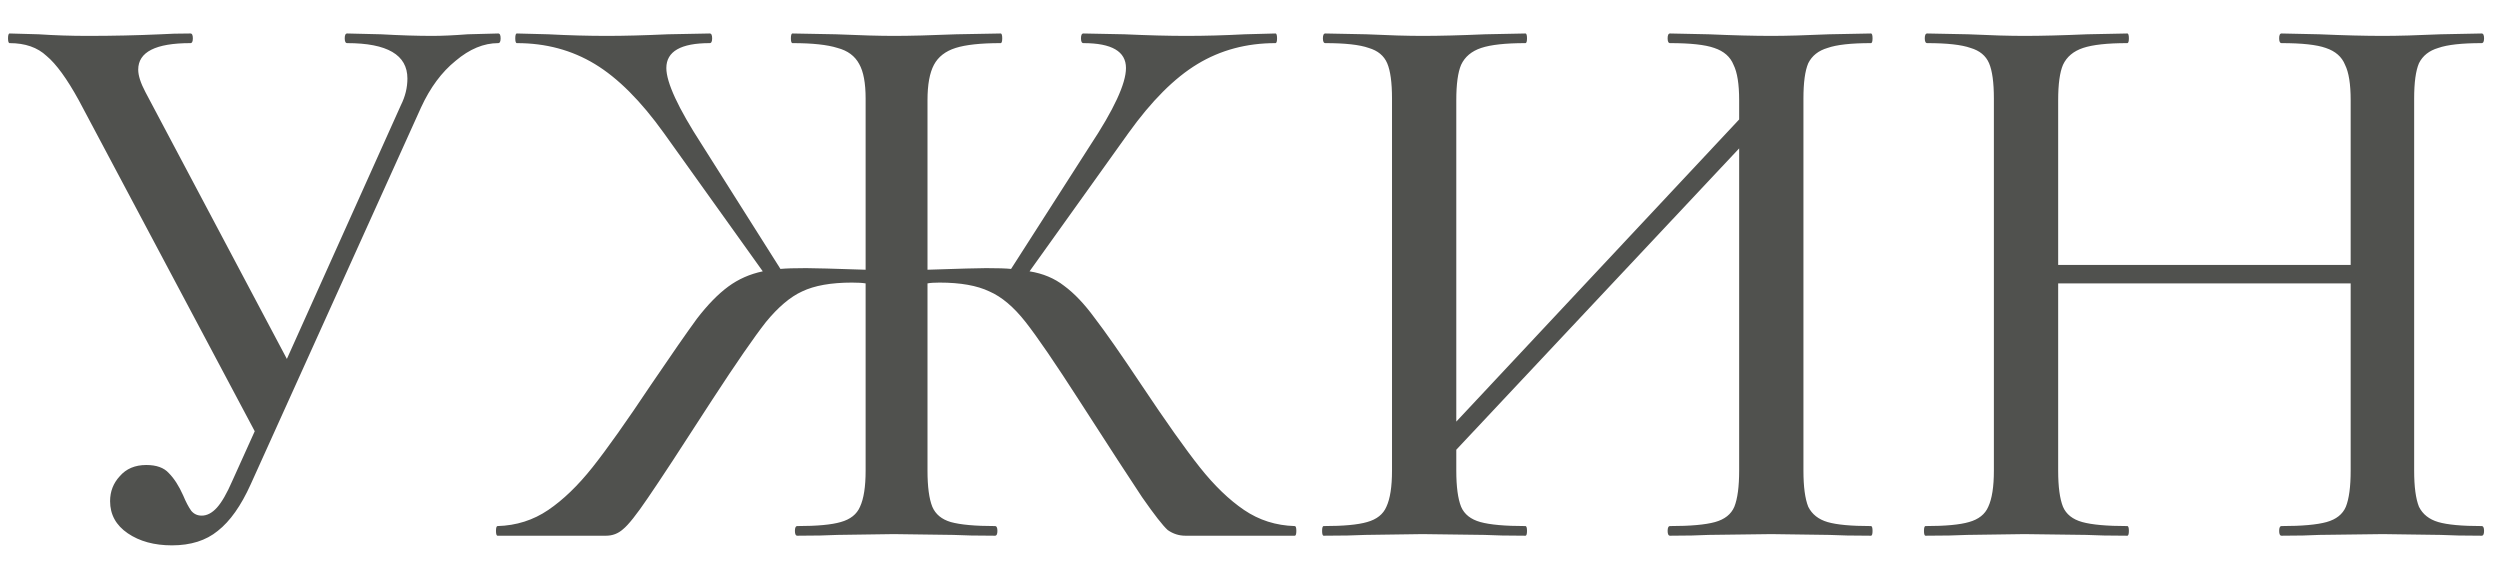 <?xml version="1.0" encoding="UTF-8"?> <svg xmlns="http://www.w3.org/2000/svg" width="56" height="13" viewBox="0 0 56 13" fill="none"> <path d="M11.16 0.75C11.196 0.75 11.214 0.786 11.214 0.858C11.214 0.93 11.196 0.966 11.16 0.966C10.836 0.966 10.518 1.098 10.206 1.362C9.894 1.614 9.636 1.962 9.432 2.406L5.616 10.848C5.4 11.328 5.154 11.676 4.878 11.892C4.614 12.108 4.272 12.216 3.852 12.216C3.456 12.216 3.126 12.126 2.862 11.946C2.598 11.766 2.466 11.526 2.466 11.226C2.466 11.01 2.538 10.824 2.682 10.668C2.826 10.5 3.024 10.416 3.276 10.416C3.504 10.416 3.672 10.476 3.78 10.596C3.9 10.716 4.008 10.884 4.104 11.1C4.164 11.244 4.224 11.358 4.284 11.442C4.344 11.514 4.422 11.55 4.518 11.55C4.638 11.55 4.752 11.49 4.86 11.37C4.968 11.25 5.082 11.052 5.202 10.776L5.706 9.66L1.764 2.244C1.5 1.764 1.26 1.434 1.044 1.254C0.84 1.062 0.564 0.966 0.216 0.966C0.192 0.966 0.18 0.93 0.18 0.858C0.18 0.786 0.192 0.75 0.216 0.75L0.864 0.768C1.224 0.792 1.59 0.804 1.962 0.804C2.526 0.804 3.072 0.792 3.6 0.768C3.78 0.756 4.002 0.75 4.266 0.75C4.302 0.75 4.32 0.786 4.32 0.858C4.32 0.93 4.302 0.966 4.266 0.966C3.486 0.966 3.096 1.164 3.096 1.56C3.096 1.692 3.15 1.86 3.258 2.064L6.426 8.04L8.982 2.352C9.078 2.16 9.126 1.962 9.126 1.758C9.126 1.23 8.676 0.966 7.776 0.966C7.74 0.966 7.722 0.93 7.722 0.858C7.722 0.786 7.74 0.75 7.776 0.75L8.532 0.768C8.964 0.792 9.348 0.804 9.684 0.804C9.9 0.804 10.164 0.792 10.476 0.768L11.16 0.75ZM29.002 11.784C29.026 11.784 29.038 11.82 29.038 11.892C29.038 11.964 29.026 12 29.002 12H26.554C26.41 12 26.278 11.958 26.158 11.874C26.05 11.778 25.858 11.532 25.582 11.136C25.318 10.74 24.85 10.02 24.178 8.976C23.638 8.136 23.236 7.548 22.972 7.212C22.708 6.876 22.438 6.648 22.162 6.528C21.886 6.396 21.514 6.33 21.046 6.33C20.926 6.33 20.836 6.336 20.776 6.348V10.542C20.776 10.902 20.812 11.172 20.884 11.352C20.956 11.52 21.094 11.634 21.298 11.694C21.514 11.754 21.844 11.784 22.288 11.784C22.324 11.784 22.342 11.82 22.342 11.892C22.342 11.964 22.324 12 22.288 12C21.892 12 21.58 11.994 21.352 11.982L20.02 11.964L18.76 11.982C18.544 11.994 18.244 12 17.86 12C17.824 12 17.806 11.964 17.806 11.892C17.806 11.82 17.824 11.784 17.86 11.784C18.304 11.784 18.628 11.754 18.832 11.694C19.048 11.634 19.192 11.52 19.264 11.352C19.348 11.172 19.39 10.902 19.39 10.542V6.348C19.318 6.336 19.216 6.33 19.084 6.33C18.616 6.33 18.244 6.396 17.968 6.528C17.704 6.648 17.434 6.876 17.158 7.212C16.894 7.548 16.492 8.13 15.952 8.958C15.256 10.038 14.776 10.77 14.512 11.154C14.26 11.526 14.074 11.76 13.954 11.856C13.846 11.952 13.72 12 13.576 12H11.146C11.122 12 11.11 11.964 11.11 11.892C11.11 11.82 11.122 11.784 11.146 11.784C11.566 11.772 11.944 11.652 12.28 11.424C12.616 11.196 12.946 10.878 13.27 10.47C13.594 10.062 14.032 9.444 14.584 8.616C15.04 7.944 15.382 7.452 15.61 7.14C15.85 6.828 16.084 6.588 16.312 6.42C16.54 6.252 16.798 6.138 17.086 6.078L14.872 2.982C14.356 2.262 13.84 1.746 13.324 1.434C12.808 1.122 12.226 0.966 11.578 0.966C11.554 0.966 11.542 0.93 11.542 0.858C11.542 0.786 11.554 0.75 11.578 0.75L12.28 0.768C12.736 0.792 13.174 0.804 13.594 0.804C13.978 0.804 14.434 0.792 14.962 0.768L15.898 0.75C15.934 0.75 15.952 0.786 15.952 0.858C15.952 0.93 15.934 0.966 15.898 0.966C15.25 0.966 14.926 1.152 14.926 1.524C14.926 1.848 15.19 2.418 15.718 3.234L17.482 6.024C17.602 6.012 17.794 6.006 18.058 6.006C18.226 6.006 18.67 6.018 19.39 6.042V2.208C19.39 1.86 19.342 1.602 19.246 1.434C19.15 1.254 18.988 1.134 18.76 1.074C18.532 1.002 18.196 0.966 17.752 0.966C17.728 0.966 17.716 0.93 17.716 0.858C17.716 0.786 17.728 0.75 17.752 0.75L18.724 0.768C19.276 0.792 19.708 0.804 20.02 0.804C20.38 0.804 20.848 0.792 21.424 0.768L22.414 0.75C22.438 0.75 22.45 0.786 22.45 0.858C22.45 0.93 22.438 0.966 22.414 0.966C21.97 0.966 21.634 1.002 21.406 1.074C21.178 1.146 21.016 1.272 20.92 1.452C20.824 1.632 20.776 1.896 20.776 2.244V6.042C21.496 6.018 21.934 6.006 22.09 6.006C22.354 6.006 22.54 6.012 22.648 6.024L24.412 3.27C24.952 2.454 25.222 1.872 25.222 1.524C25.222 1.152 24.904 0.966 24.268 0.966C24.232 0.966 24.214 0.93 24.214 0.858C24.214 0.786 24.232 0.75 24.268 0.75L25.186 0.768C25.714 0.792 26.176 0.804 26.572 0.804C26.992 0.804 27.43 0.792 27.886 0.768L28.57 0.75C28.594 0.75 28.606 0.786 28.606 0.858C28.606 0.93 28.594 0.966 28.57 0.966C27.922 0.966 27.34 1.122 26.824 1.434C26.308 1.746 25.792 2.262 25.276 2.982L23.062 6.078C23.362 6.126 23.62 6.234 23.836 6.402C24.064 6.57 24.292 6.81 24.52 7.122C24.76 7.434 25.108 7.932 25.564 8.616C26.116 9.444 26.554 10.062 26.878 10.47C27.202 10.878 27.532 11.196 27.868 11.424C28.204 11.652 28.582 11.772 29.002 11.784ZM41.909 11.784C41.933 11.784 41.945 11.82 41.945 11.892C41.945 11.964 41.933 12 41.909 12C41.513 12 41.201 11.994 40.973 11.982L39.677 11.964L38.273 11.982C38.057 11.994 37.769 12 37.409 12C37.373 12 37.355 11.964 37.355 11.892C37.355 11.82 37.373 11.784 37.409 11.784C37.865 11.784 38.201 11.754 38.417 11.694C38.633 11.634 38.777 11.52 38.849 11.352C38.921 11.172 38.957 10.902 38.957 10.542V3.324L32.621 10.074V10.542C32.621 10.902 32.657 11.172 32.729 11.352C32.801 11.52 32.945 11.634 33.161 11.694C33.377 11.754 33.713 11.784 34.169 11.784C34.193 11.784 34.205 11.82 34.205 11.892C34.205 11.964 34.193 12 34.169 12C33.785 12 33.479 11.994 33.251 11.982L31.865 11.964L30.587 11.982C30.359 11.994 30.047 12 29.651 12C29.627 12 29.615 11.964 29.615 11.892C29.615 11.82 29.627 11.784 29.651 11.784C30.095 11.784 30.419 11.754 30.623 11.694C30.839 11.634 30.983 11.52 31.055 11.352C31.139 11.172 31.181 10.902 31.181 10.542V2.208C31.181 1.848 31.145 1.584 31.073 1.416C31.001 1.248 30.863 1.134 30.659 1.074C30.455 1.002 30.131 0.966 29.687 0.966C29.651 0.966 29.633 0.93 29.633 0.858C29.633 0.786 29.651 0.75 29.687 0.75L30.605 0.768C31.109 0.792 31.529 0.804 31.865 0.804C32.249 0.804 32.717 0.792 33.269 0.768L34.169 0.75C34.193 0.75 34.205 0.786 34.205 0.858C34.205 0.93 34.193 0.966 34.169 0.966C33.725 0.966 33.395 1.002 33.179 1.074C32.963 1.146 32.813 1.272 32.729 1.452C32.657 1.62 32.621 1.884 32.621 2.244V9.444L38.957 2.676V2.244C38.957 1.884 38.915 1.62 38.831 1.452C38.759 1.272 38.615 1.146 38.399 1.074C38.195 1.002 37.865 0.966 37.409 0.966C37.373 0.966 37.355 0.93 37.355 0.858C37.355 0.786 37.373 0.75 37.409 0.75L38.273 0.768C38.825 0.792 39.293 0.804 39.677 0.804C40.013 0.804 40.445 0.792 40.973 0.768L41.909 0.75C41.933 0.75 41.945 0.786 41.945 0.858C41.945 0.93 41.933 0.966 41.909 0.966C41.465 0.966 41.141 1.002 40.937 1.074C40.733 1.134 40.589 1.248 40.505 1.416C40.433 1.584 40.397 1.848 40.397 2.208V10.542C40.397 10.902 40.433 11.172 40.505 11.352C40.589 11.52 40.733 11.634 40.937 11.694C41.141 11.754 41.465 11.784 41.909 11.784ZM55.589 11.784C55.625 11.784 55.643 11.82 55.643 11.892C55.643 11.964 55.625 12 55.589 12C55.205 12 54.899 11.994 54.671 11.982L53.375 11.964L51.953 11.982C51.749 11.994 51.467 12 51.107 12C51.071 12 51.053 11.964 51.053 11.892C51.053 11.82 51.071 11.784 51.107 11.784C51.563 11.784 51.899 11.754 52.115 11.694C52.331 11.634 52.475 11.52 52.547 11.352C52.619 11.172 52.655 10.902 52.655 10.542V6.348H46.103V10.542C46.103 10.902 46.139 11.172 46.211 11.352C46.283 11.52 46.427 11.634 46.643 11.694C46.859 11.754 47.195 11.784 47.651 11.784C47.675 11.784 47.687 11.82 47.687 11.892C47.687 11.964 47.675 12 47.651 12C47.267 12 46.961 11.994 46.733 11.982L45.347 11.964L44.069 11.982C43.841 11.994 43.529 12 43.133 12C43.109 12 43.097 11.964 43.097 11.892C43.097 11.82 43.109 11.784 43.133 11.784C43.577 11.784 43.901 11.754 44.105 11.694C44.321 11.634 44.465 11.52 44.537 11.352C44.621 11.172 44.663 10.902 44.663 10.542V2.208C44.663 1.848 44.627 1.584 44.555 1.416C44.483 1.248 44.345 1.134 44.141 1.074C43.937 1.002 43.613 0.966 43.169 0.966C43.133 0.966 43.115 0.93 43.115 0.858C43.115 0.786 43.133 0.75 43.169 0.75L44.087 0.768C44.591 0.792 45.011 0.804 45.347 0.804C45.731 0.804 46.199 0.792 46.751 0.768L47.651 0.75C47.675 0.75 47.687 0.786 47.687 0.858C47.687 0.93 47.675 0.966 47.651 0.966C47.207 0.966 46.877 1.002 46.661 1.074C46.445 1.146 46.295 1.272 46.211 1.452C46.139 1.62 46.103 1.884 46.103 2.244V5.934H52.655V2.244C52.655 1.884 52.613 1.62 52.529 1.452C52.457 1.272 52.313 1.146 52.097 1.074C51.893 1.002 51.563 0.966 51.107 0.966C51.071 0.966 51.053 0.93 51.053 0.858C51.053 0.786 51.071 0.75 51.107 0.75L51.953 0.768C52.505 0.792 52.979 0.804 53.375 0.804C53.711 0.804 54.143 0.792 54.671 0.768L55.589 0.75C55.625 0.75 55.643 0.786 55.643 0.858C55.643 0.93 55.625 0.966 55.589 0.966C55.145 0.966 54.821 1.002 54.617 1.074C54.413 1.134 54.269 1.248 54.185 1.416C54.113 1.584 54.077 1.848 54.077 2.208V10.542C54.077 10.902 54.113 11.172 54.185 11.352C54.269 11.52 54.413 11.634 54.617 11.694C54.821 11.754 55.145 11.784 55.589 11.784Z" fill="#50514E"></path> </svg> 